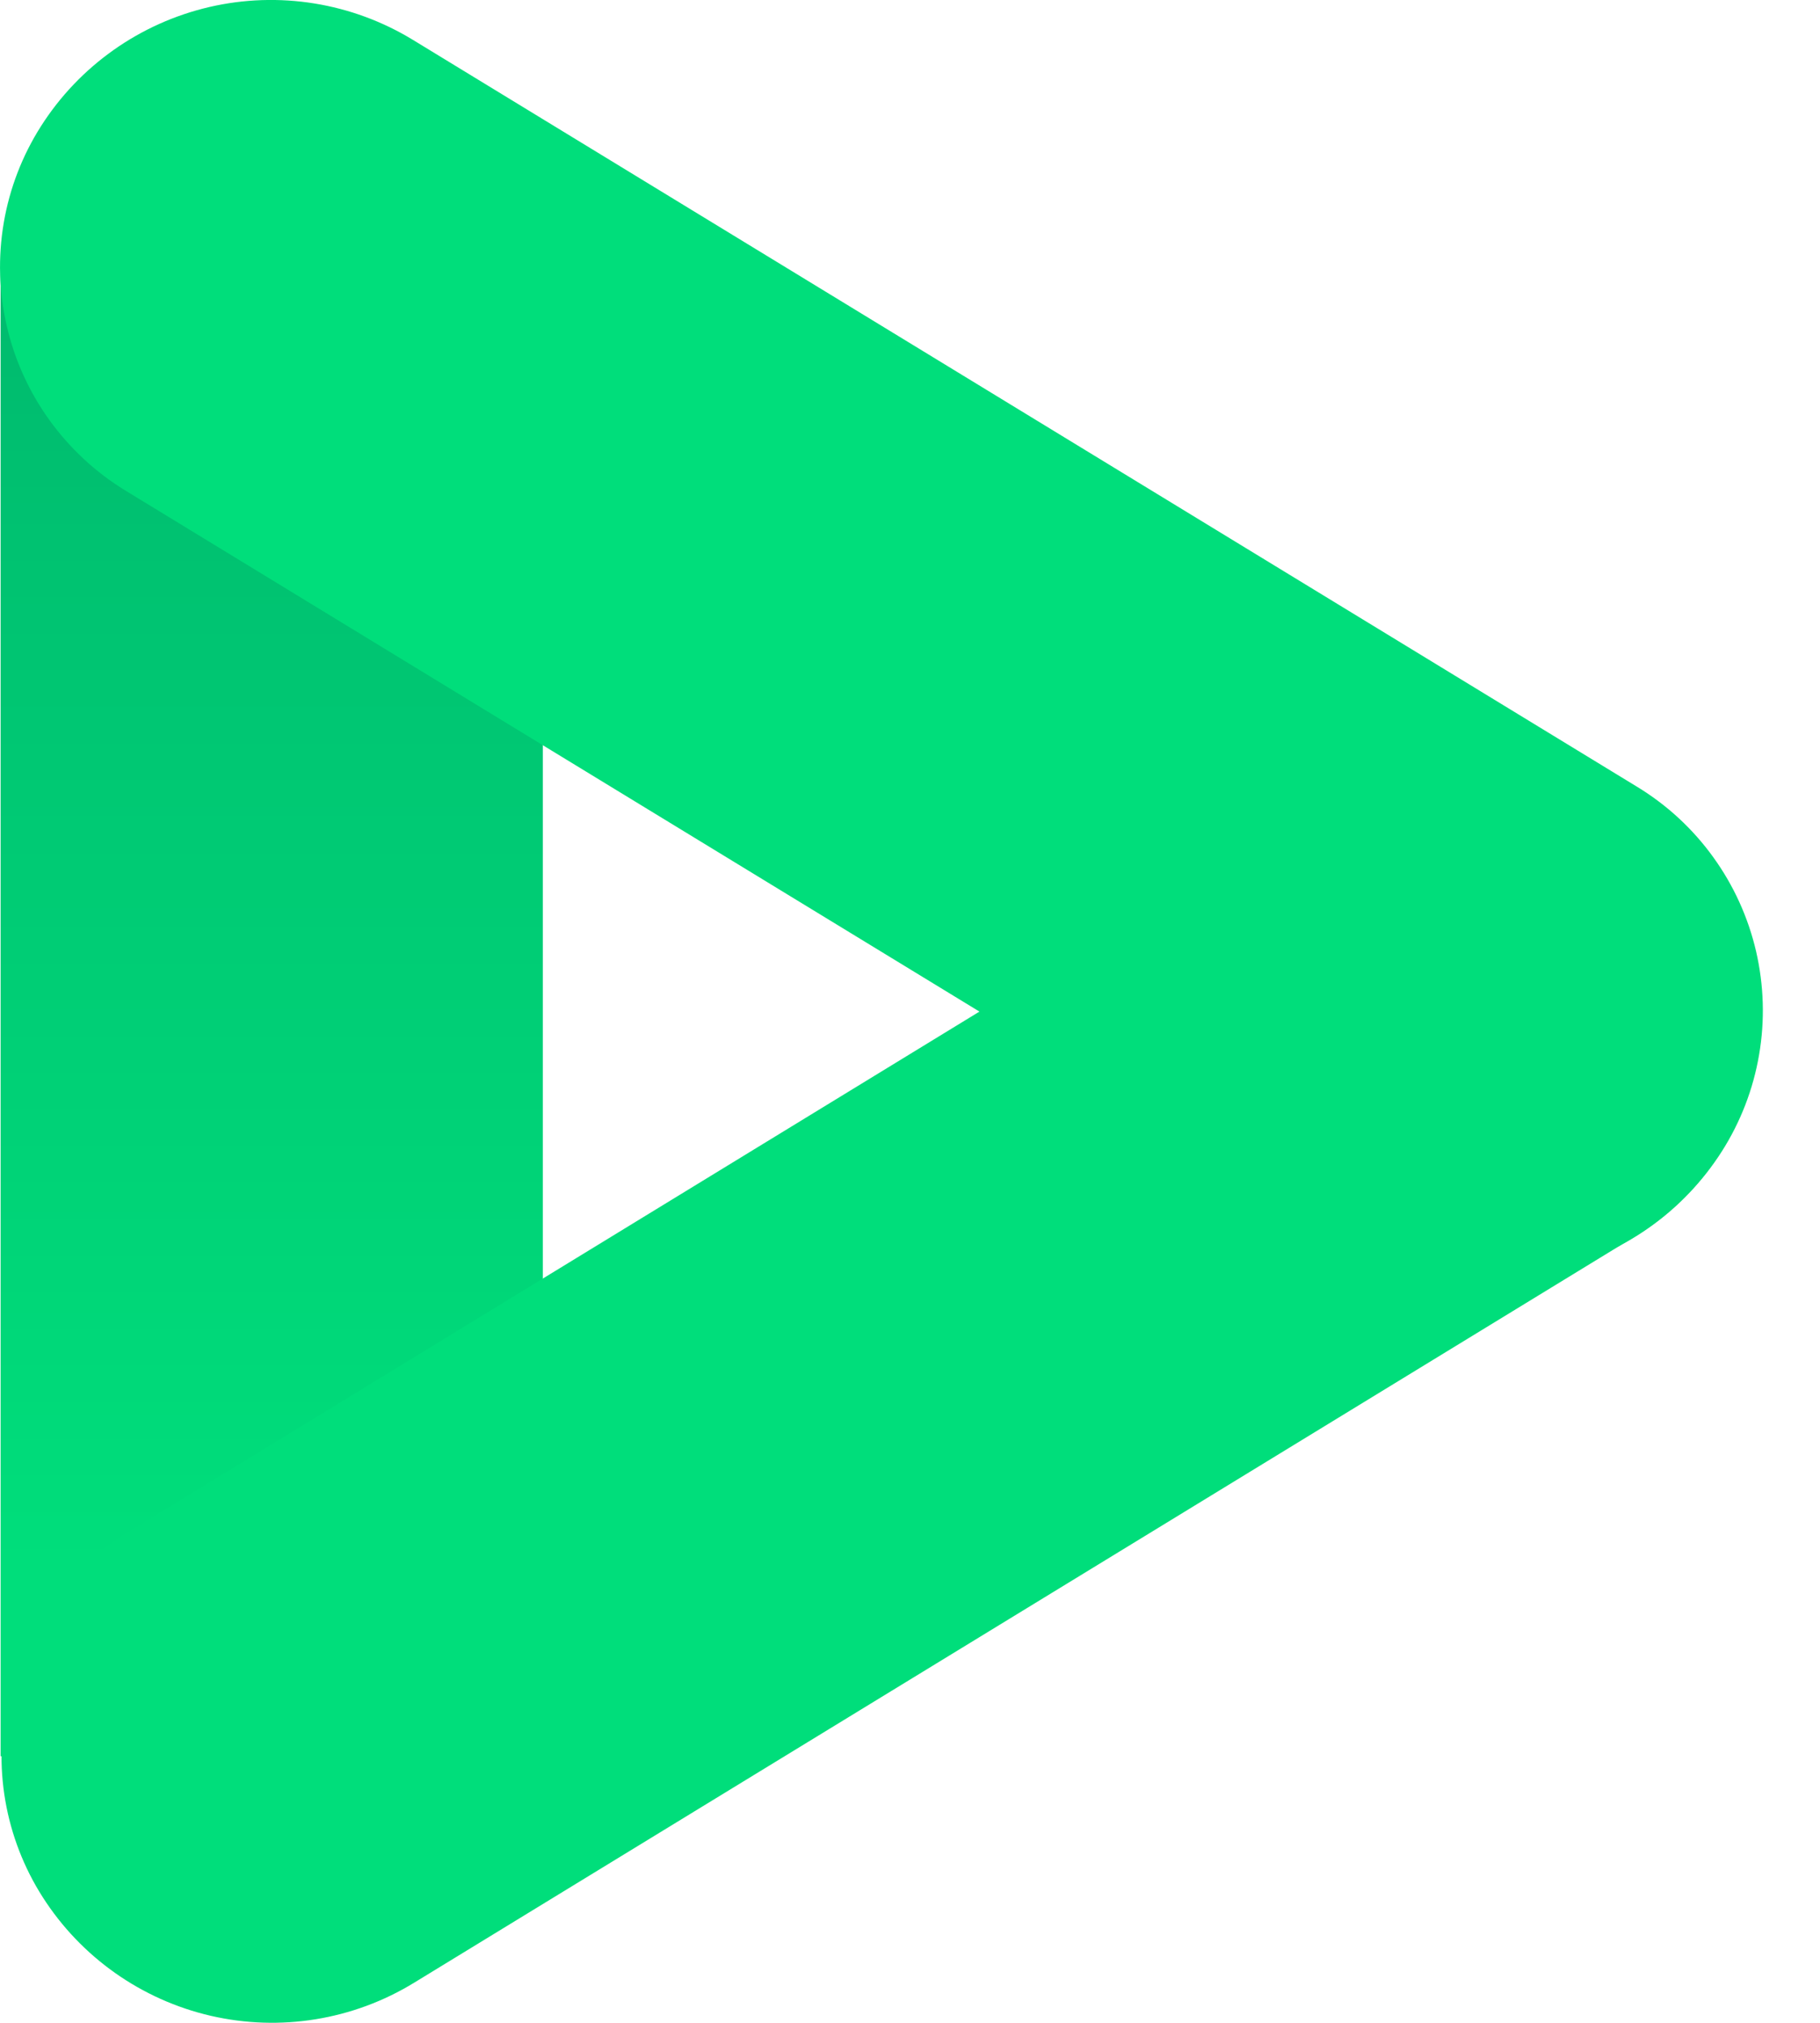 <svg width="27" height="30" viewBox="0 0 27 30" fill="none" xmlns="http://www.w3.org/2000/svg">
<path d="M0.009 4.076H8.053V26.046H0.009V4.076Z" fill="url(#paint0_linear_2001_8)"/>
<path d="M25.511 12.93C25.789 13.365 25.977 13.851 26.065 14.36C26.153 14.868 26.138 15.389 26.022 15.892C25.906 16.395 25.691 16.87 25.389 17.289C25.087 17.707 24.705 18.062 24.265 18.331L6.142 29.406C5.24 29.958 4.158 30.133 3.128 29.896C2.098 29.658 1.202 29.026 0.633 28.135C0.355 27.7 0.167 27.214 0.079 26.706C-0.009 26.197 0.006 25.676 0.122 25.173C0.238 24.67 0.453 24.195 0.755 23.777C1.057 23.358 1.439 23.004 1.88 22.735L20.002 11.658C20.904 11.106 21.986 10.931 23.017 11.169C24.047 11.407 24.942 12.039 25.511 12.93Z" fill="#00DE7B"/>
<path d="M0.609 1.87C1.178 0.977 2.075 0.344 3.106 0.104C4.137 -0.135 5.221 0.04 6.125 0.591L24.289 11.67C24.731 11.939 25.114 12.293 25.416 12.712C25.719 13.131 25.935 13.606 26.052 14.11C26.168 14.613 26.184 15.135 26.096 15.645C26.009 16.154 25.821 16.641 25.543 17.077C24.974 17.969 24.077 18.603 23.046 18.842C22.015 19.081 20.931 18.906 20.027 18.355L1.863 7.277C1.422 7.008 1.039 6.653 0.736 6.234C0.433 5.815 0.217 5.34 0.101 4.837C-0.016 4.333 -0.031 3.812 0.056 3.302C0.143 2.793 0.331 2.306 0.609 1.87Z" fill="#00DE7B"/>
<defs>
<linearGradient id="paint0_linear_2001_8" x1="4.031" y1="23.242" x2="4.031" y2="3.695" gradientUnits="userSpaceOnUse">
<stop stop-color="#00DE7B"/>
<stop offset="1" stop-color="#00BA6E"/>
</linearGradient>
</defs>
</svg>
